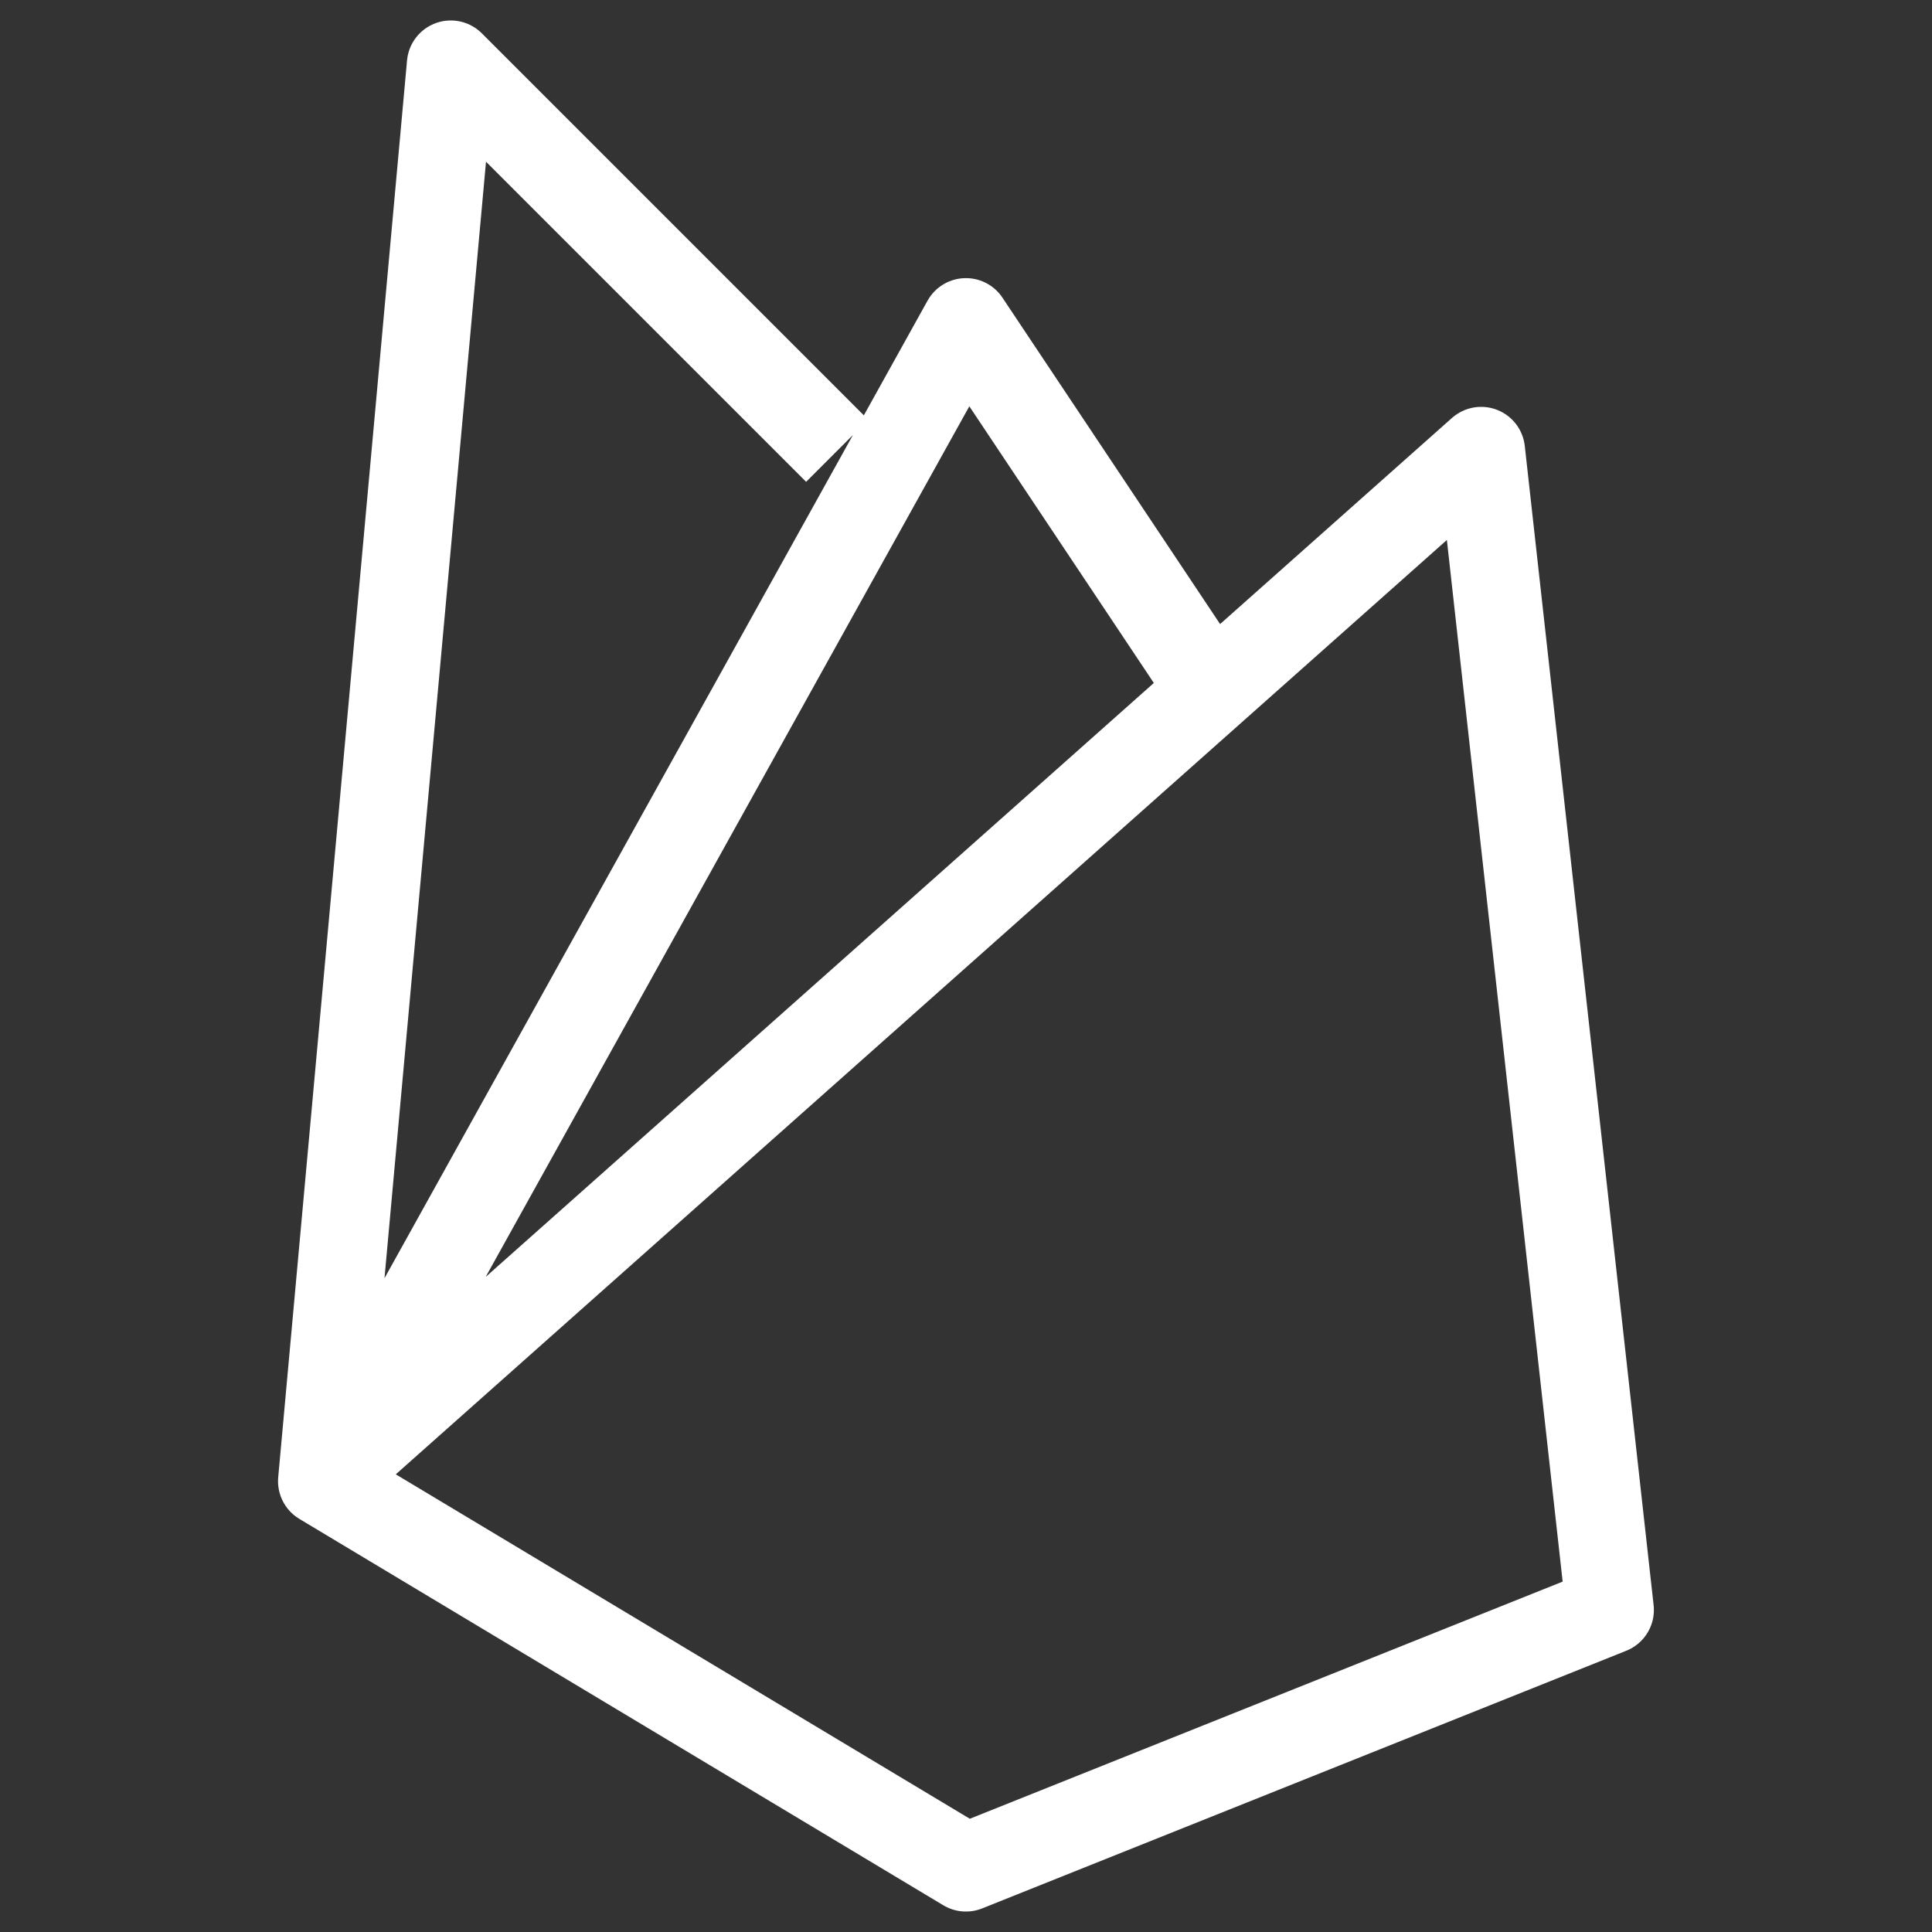 <svg width="22" height="22" viewBox="0 0 22 22" fill="none" xmlns="http://www.w3.org/2000/svg">
<rect x="0" y="0" width="22" height="22" fill="#333333" stroke="none"/>
<path d="M3.666 16.867L16.866 5.133L18.333 18.333L10.999 21.267L3.666 16.867ZM3.666 16.867L10.999 3.667L13.933 8.067M3.666 16.867L5.133 0.733L9.533 5.133" stroke="#fff" stroke-linejoin="round"/>
</svg>
